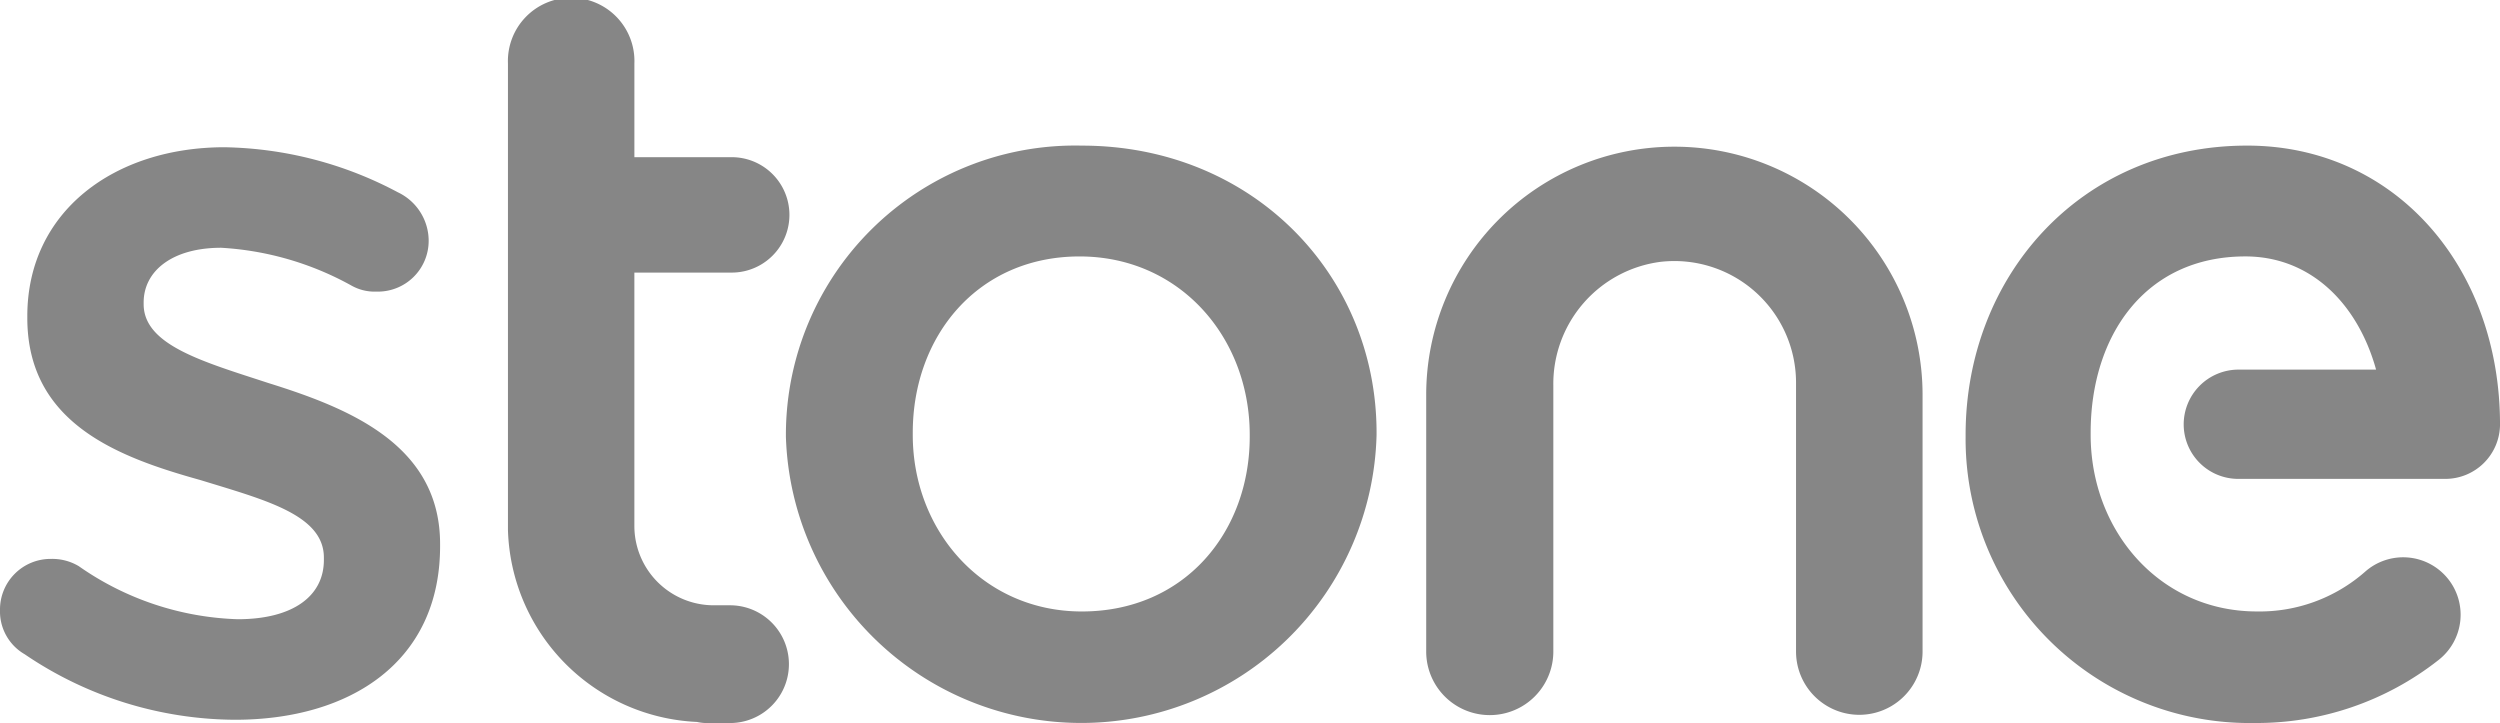 <svg xmlns="http://www.w3.org/2000/svg" width="138.306" height="40" viewBox="0 0 138.306 40"><defs><style>.a{fill:#868686;fill-rule:evenodd;}</style></defs><path class="a" d="M156.69,634.8a2.735,2.735,0,0,1-1.358-2.433,2.8,2.8,0,0,1,2.838-2.838,2.863,2.863,0,0,1,1.518.4,16.178,16.178,0,0,0,8.795,2.937c3.028,0,4.767-1.259,4.767-3.28v-.129c0-2.365-3.249-3.189-6.849-4.295-4.508-1.258-9.558-3.12-9.558-8.963v-.1c0-5.805,4.829-9.344,10.916-9.344a21.109,21.109,0,0,1,9.588,2.494,2.976,2.976,0,0,1,1.7,2.685,2.811,2.811,0,0,1-2.9,2.807,2.6,2.6,0,0,1-1.389-.343,16.838,16.838,0,0,0-7.192-2.082c-2.708,0-4.287,1.289-4.287,3.028v.092c0,2.273,3.311,3.188,6.9,4.363,4.447,1.388,9.5,3.409,9.5,8.9v.129c0,6.408-4.981,9.6-11.35,9.6a20.86,20.86,0,0,1-11.64-3.63" transform="translate(-155.332 -598.609)"/><path class="a" d="M332.537,622.539v-.1c0-5.408-3.882-9.87-9.413-9.87-5.629,0-9.229,4.4-9.229,9.748v.122c0,5.317,3.883,9.771,9.351,9.771,5.69,0,9.291-4.394,9.291-9.672m-25.66,0v-.1a16,16,0,0,1,16.369-16c9.42,0,16.308,7.116,16.308,15.881v.122a16.345,16.345,0,0,1-32.677.1" transform="translate(-263.399 -598.382)"/><path class="a" d="M437.379,634.651V619.944a6.807,6.807,0,0,1,5.927-6.849,6.731,6.731,0,0,1,7.5,6.659v14.9a3.5,3.5,0,0,0,7,0v-14.2a13.73,13.73,0,0,0-27.46,0v14.2a3.516,3.516,0,0,0,7.033,0" transform="translate(-351.445 -598.609)"/><path class="a" d="M265.658,593.441a3.192,3.192,0,0,0,0-6.384h-5.385V581.87a3.5,3.5,0,1,0-6.995,0v25.8A10.953,10.953,0,0,0,263.735,618.3a2.512,2.512,0,0,0,.473.061h1.357a3.257,3.257,0,1,0,0-6.514h-.945a4.391,4.391,0,0,1-4.348-4.424V593.441Z" transform="translate(-225.177 -578.361)"/><path class="a" d="M546.419,621.876a3.018,3.018,0,0,0,3,3h11.464a3.026,3.026,0,0,0,3.036-3c0-8.764-5.843-15.438-13.989-15.438-9.229,0-15.576,7.246-15.576,16v.1a15.716,15.716,0,0,0,15.98,15.843,16.269,16.269,0,0,0,10.175-3.478,3.178,3.178,0,1,0-4.073-4.874,8.835,8.835,0,0,1-5.972,2.181c-5.37,0-9.192-4.455-9.192-9.771v-.122c0-5.347,3-9.748,8.559-9.748,3.63,0,6.224,2.631,7.231,6.262h-7.643a3.033,3.033,0,0,0-3,3.043" transform="translate(-425.612 -598.383)"/></svg>